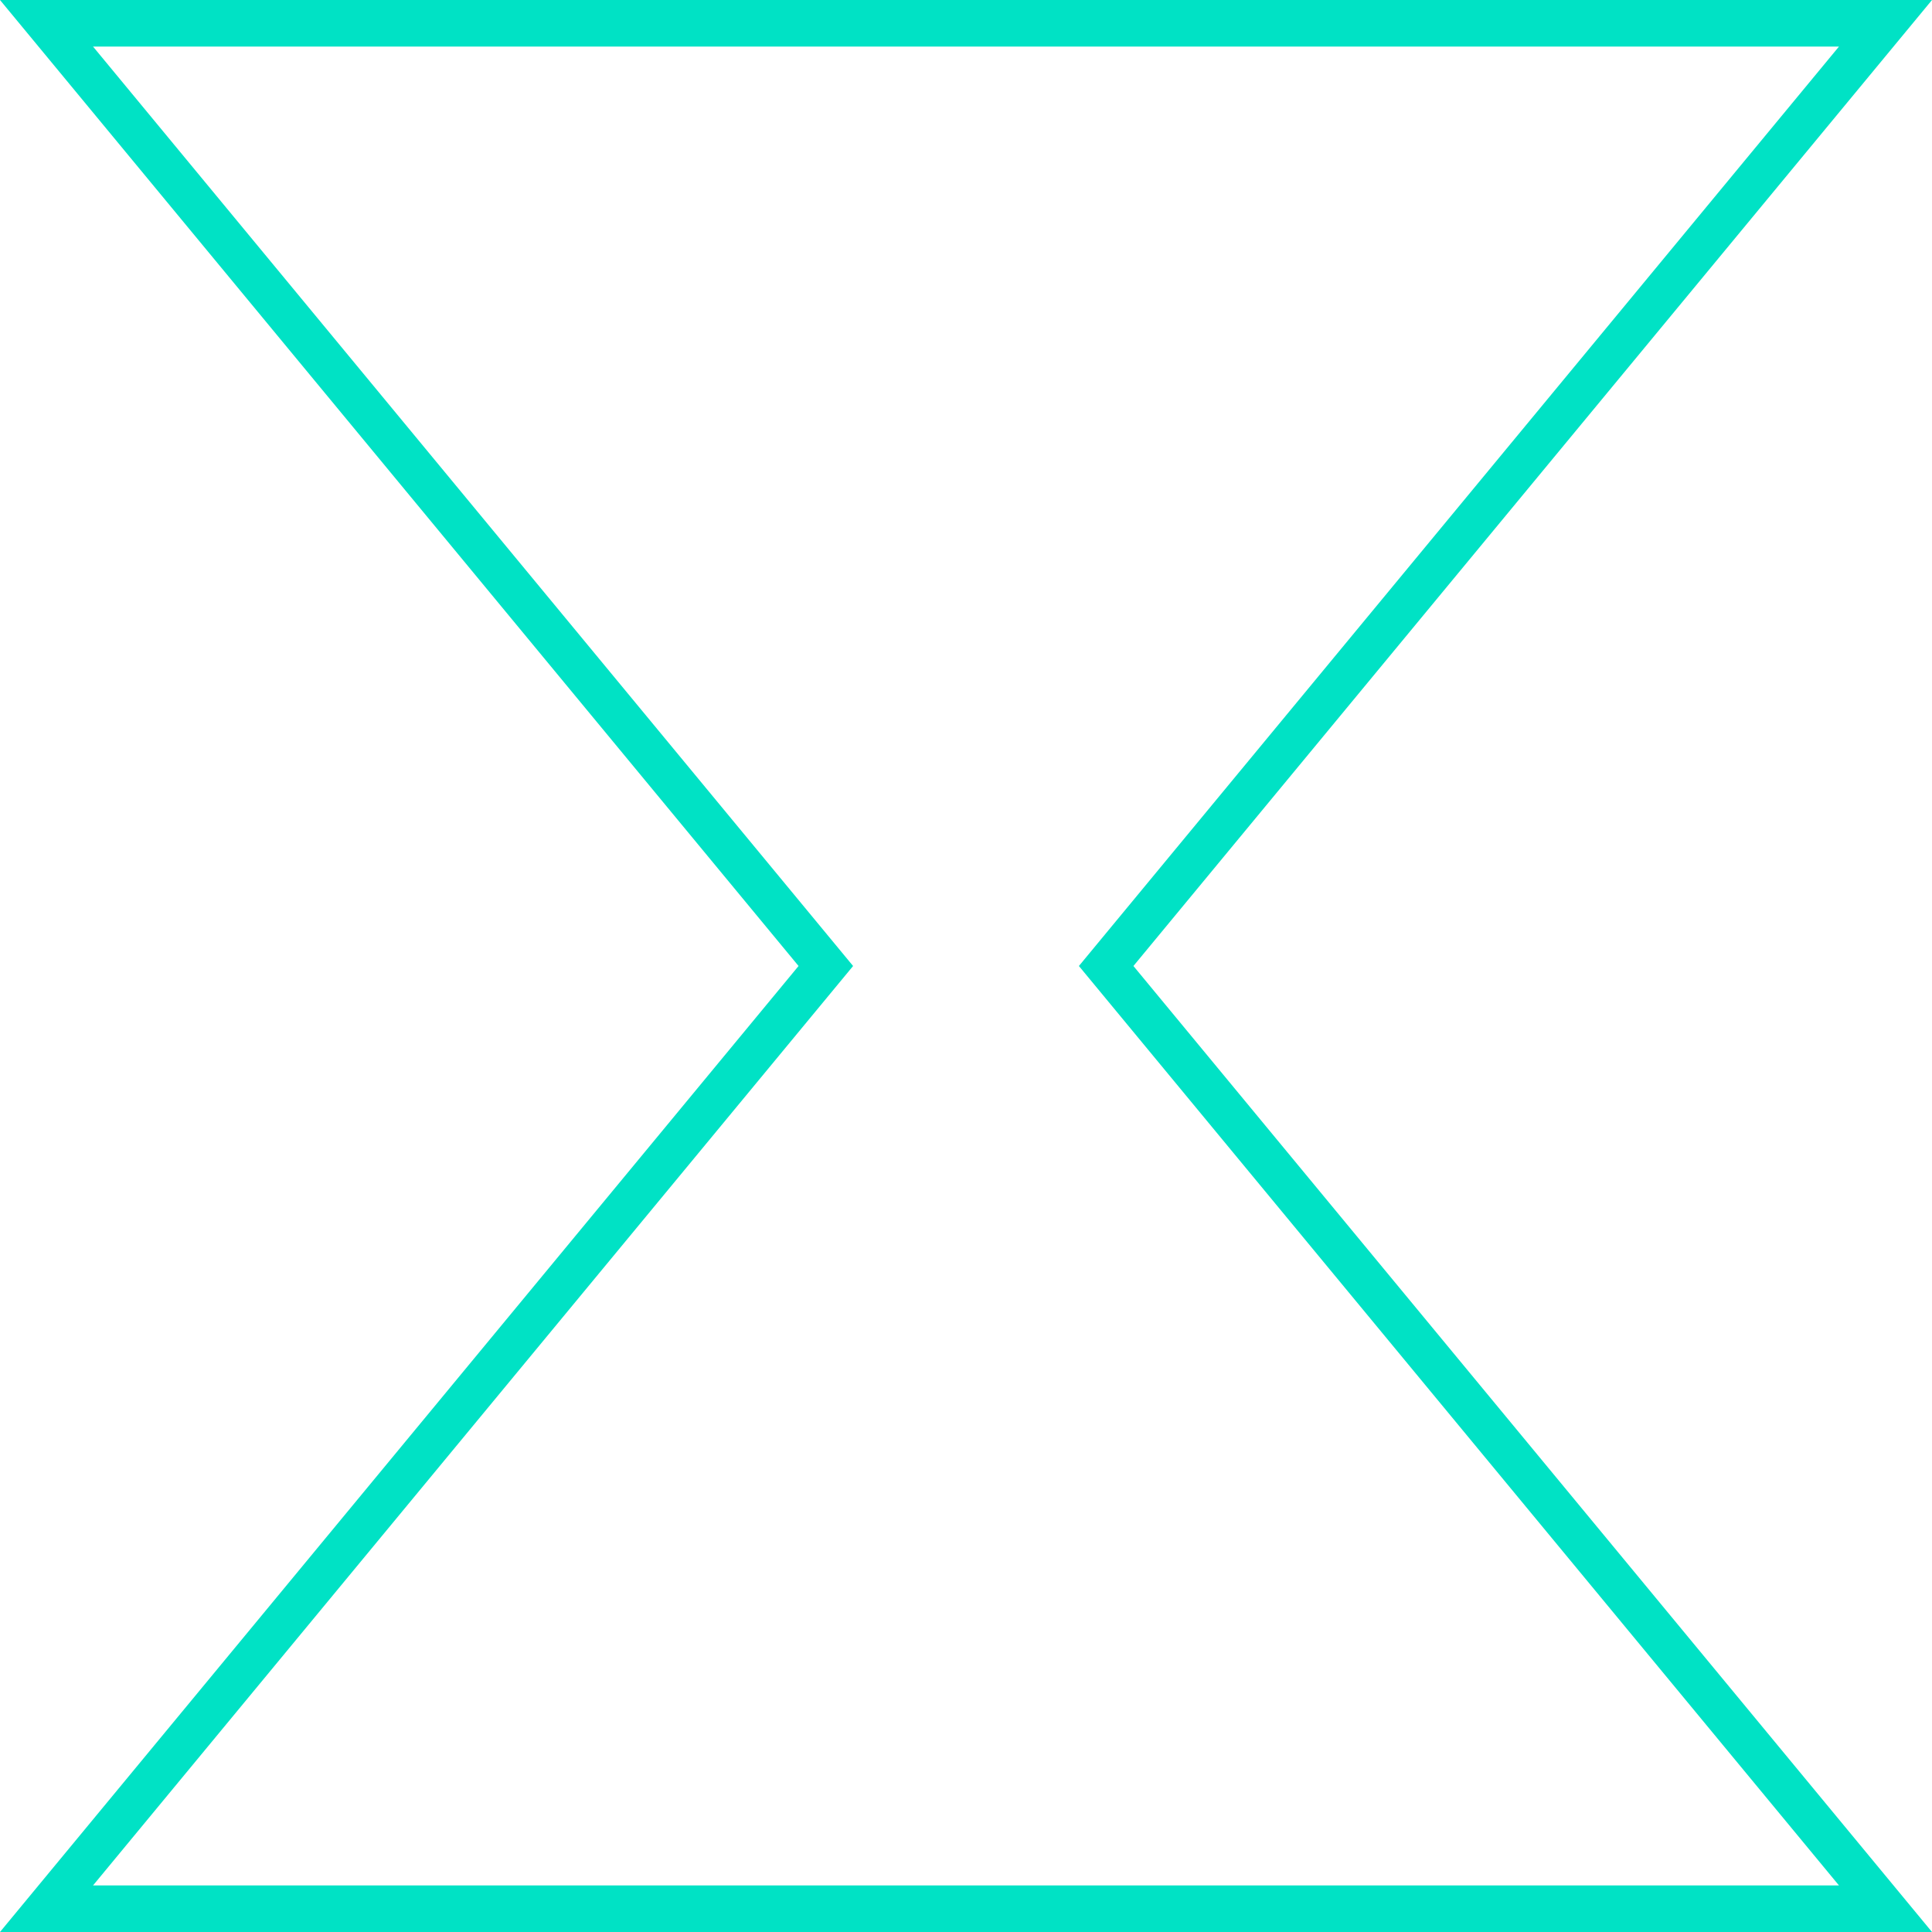 <svg width="100" height="100" viewBox="0 0 100 100" fill="none" xmlns="http://www.w3.org/2000/svg">
<path fill-rule="evenodd" clip-rule="evenodd" d="M55.844 50L95.185 2.41H4.815L44.156 50L4.815 97.59H95.185L55.844 50ZM100 100H1.58458e-05L41.333 50L0 0H100L58.666 50L100 100Z" fill="#00E2C5"/>
</svg>
